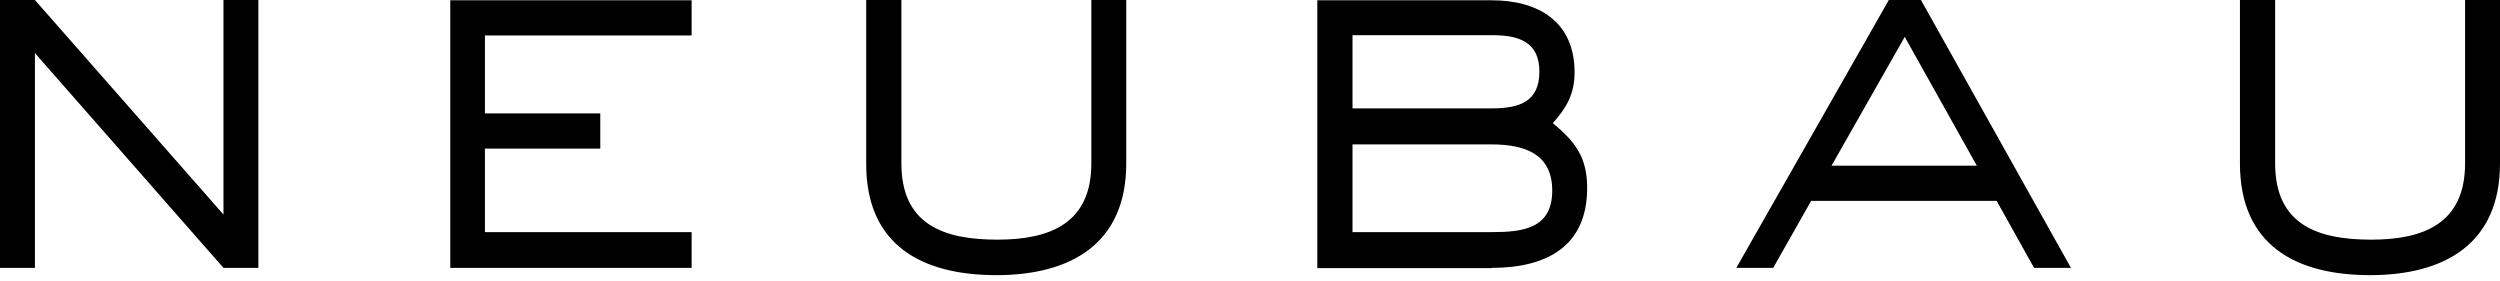 <?xml version="1.0" encoding="UTF-8"?> <svg xmlns="http://www.w3.org/2000/svg" width="160" height="18" viewBox="0 0 160 18" fill="none"><path d="M16.536 0V17.144H14.302L2.235 3.397V17.144H0V0H2.235L14.302 13.73V0H16.536ZM28.818 0V17.144H44.264V14.856H31.035V9.511H38.418V7.258H31.035V2.27H44.264V0.018H28.818V0ZM63.768 17.609C68.523 17.609 72.08 15.607 72.08 10.458V0H69.846V10.458C69.846 14.284 67.218 15.338 63.839 15.338C60.389 15.338 57.689 14.373 57.689 10.458V0H55.437V10.458C55.419 15.678 58.977 17.609 63.768 17.609ZM95.464 17.144C98.914 17.144 101.578 15.821 101.578 12.031C101.578 10.101 100.845 9.082 99.379 7.884C100.273 6.883 100.773 5.989 100.773 4.63C100.773 1.377 98.449 0.018 95.464 0.018H84.308V17.162H95.464V17.144ZM95.535 2.253C97.198 2.253 98.521 2.682 98.521 4.577C98.521 6.543 97.198 6.936 95.464 6.936H86.561V2.253H95.535ZM95.464 9.242C97.52 9.242 99.343 9.815 99.343 12.192C99.343 14.623 97.484 14.856 95.464 14.856H86.561V9.242H95.464ZM122.941 0L132.541 17.144H130.181L127.785 12.854H115.915L113.484 17.144H111.124L120.885 0H122.941ZM117.22 10.601H126.516L121.904 2.36L117.22 10.601ZM151.687 17.609C156.442 17.609 160 15.607 160 10.458V0H157.765V10.458C157.765 14.284 155.137 15.338 151.759 15.338C148.308 15.338 145.609 14.373 145.609 10.458V0H143.356V10.458C143.356 15.678 146.914 17.609 151.687 17.609Z" fill="black"></path></svg> 